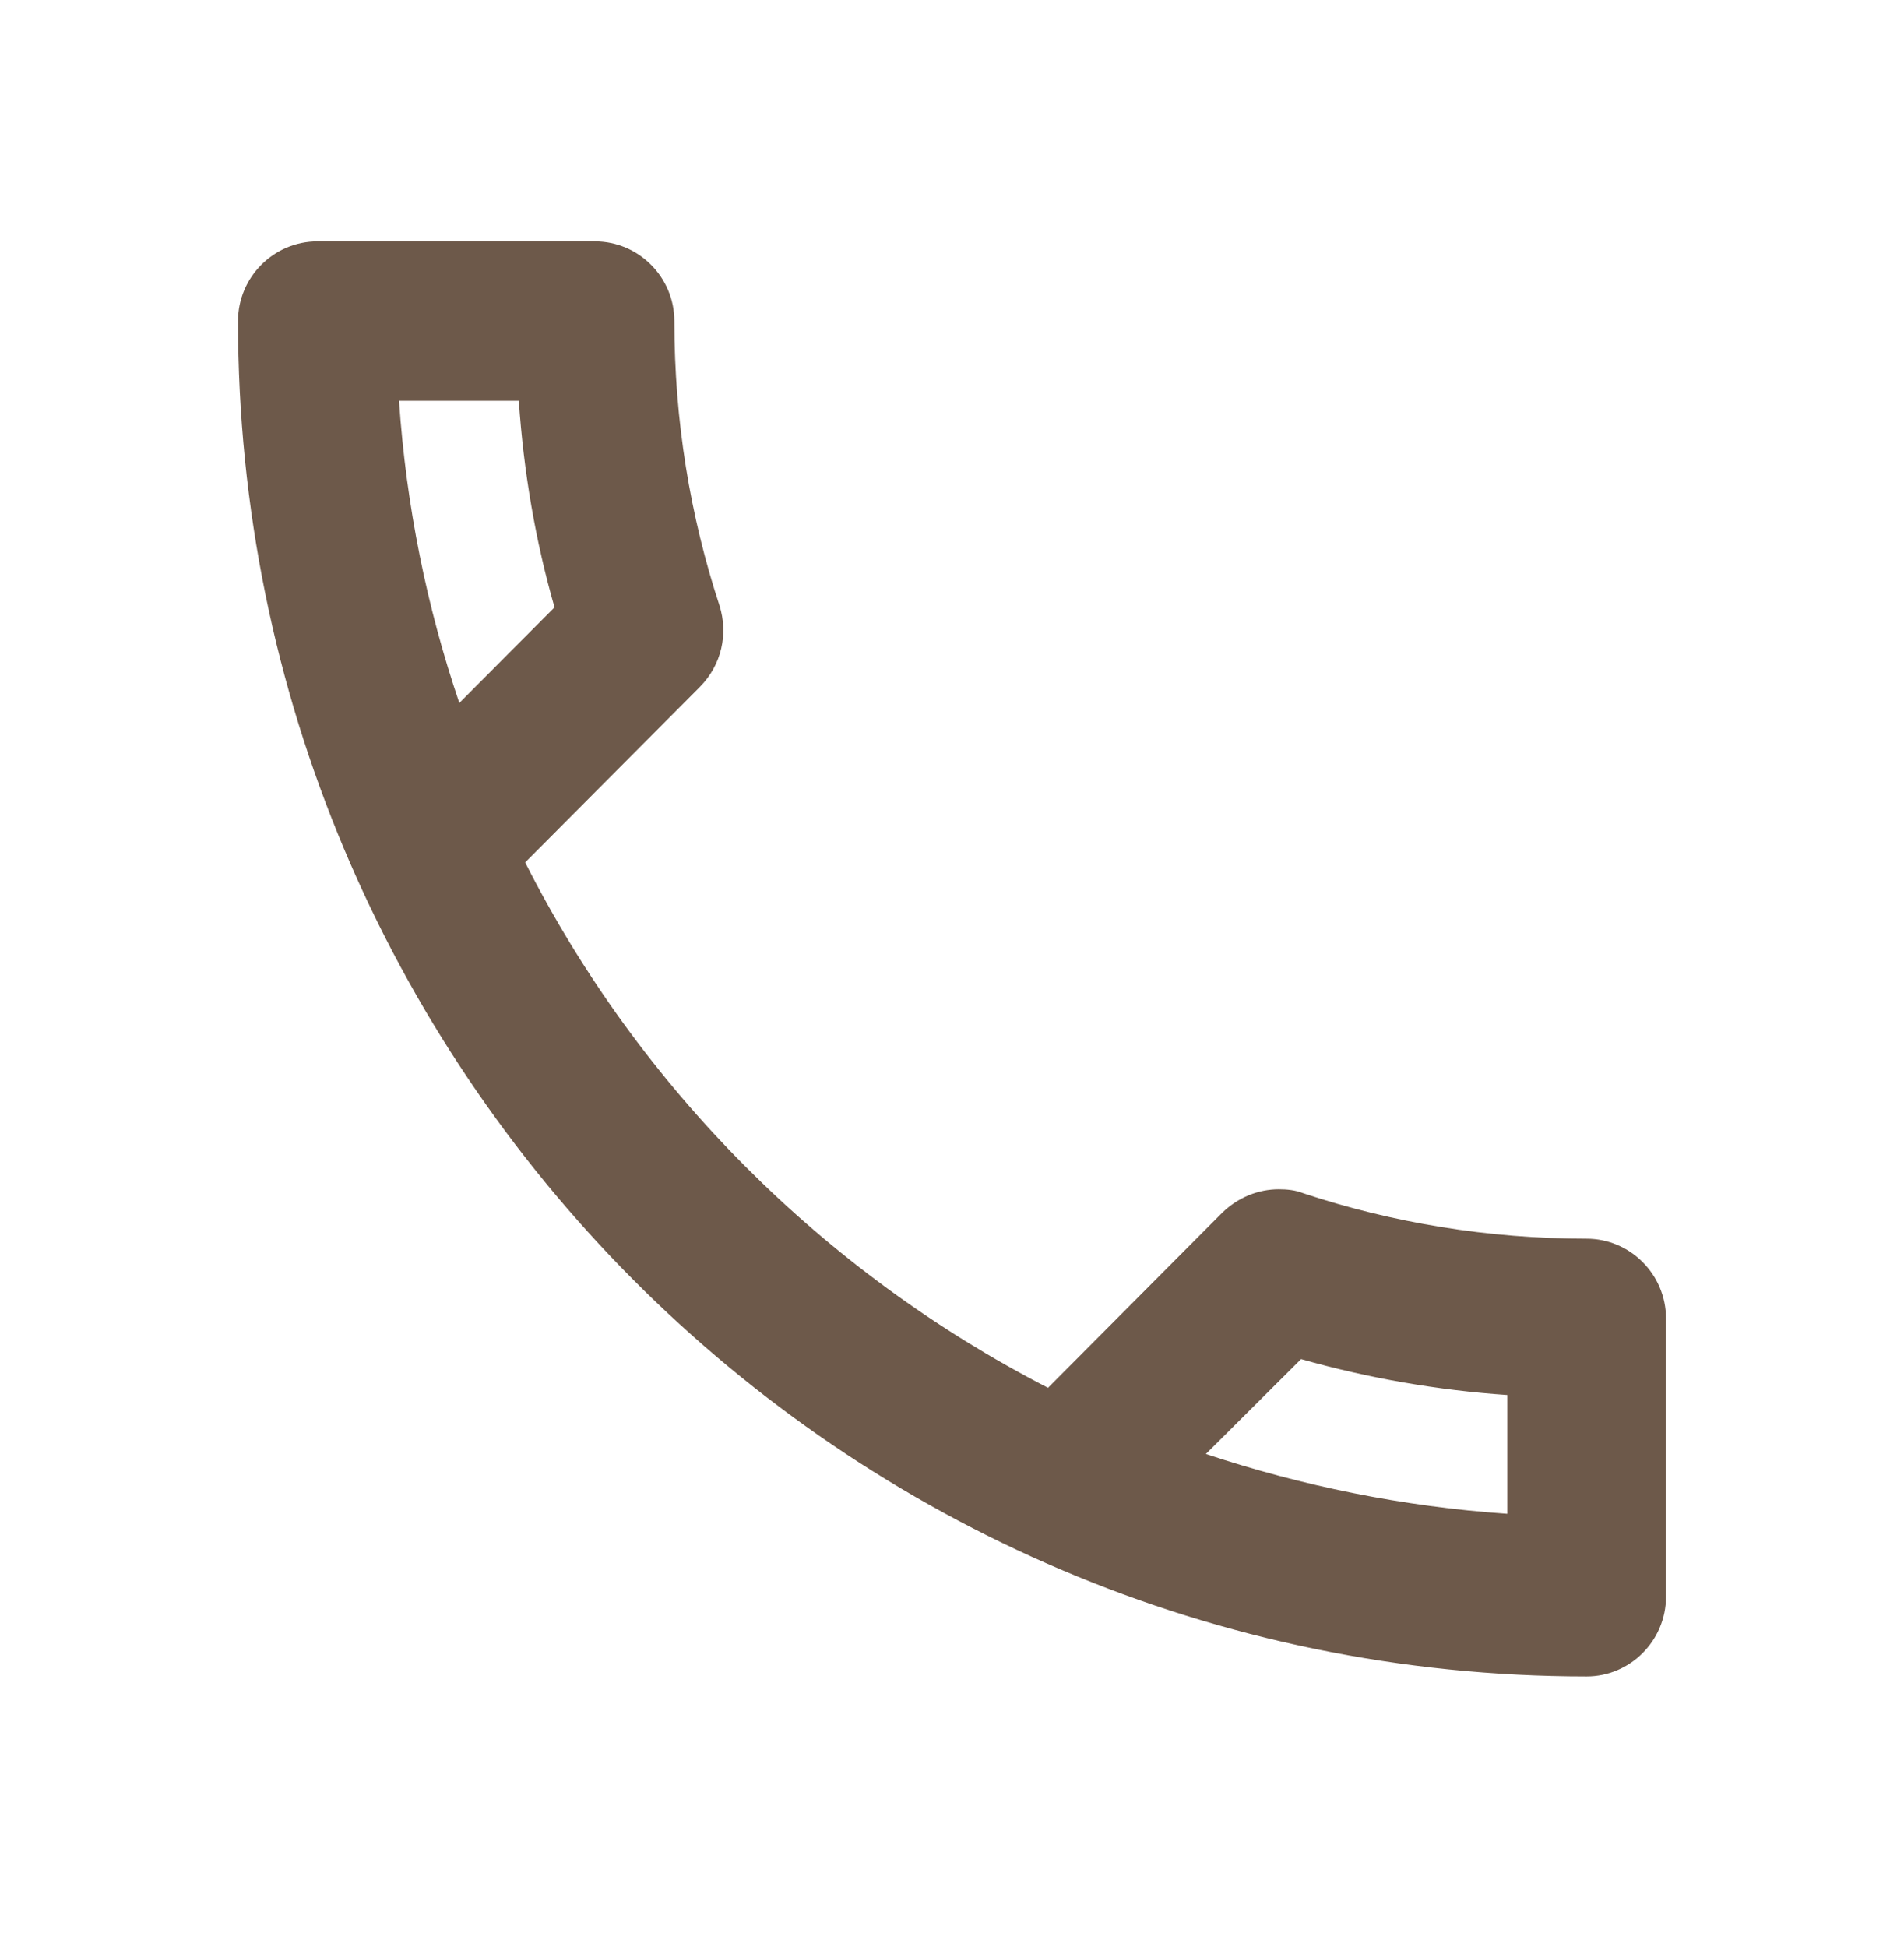 <svg width="45" height="46" viewBox="0 0 45 46" fill="none" xmlns="http://www.w3.org/2000/svg">
<path d="M12.262 9.472C12.375 11.148 12.656 12.787 13.106 14.351L10.856 16.611C10.088 14.351 9.6 11.958 9.431 9.472H12.262ZM30.75 32.116C32.344 32.568 33.975 32.851 35.625 32.964V35.771C33.15 35.601 30.769 35.111 28.5 34.358L30.75 32.116ZM14.062 5.704H7.5C6.469 5.704 5.625 6.551 5.625 7.588C5.625 25.277 19.894 39.614 37.5 39.614C38.531 39.614 39.375 38.766 39.375 37.73V31.155C39.375 30.119 38.531 29.271 37.5 29.271C35.175 29.271 32.906 28.895 30.806 28.198C30.619 28.122 30.413 28.103 30.225 28.103C29.738 28.103 29.269 28.292 28.894 28.65L24.769 32.794C19.462 30.062 15.113 25.711 12.412 20.379L16.538 16.235C17.062 15.707 17.212 14.973 17.006 14.313C16.312 12.203 15.938 9.942 15.938 7.588C15.938 6.551 15.094 5.704 14.062 5.704Z" fill="#6D594A"/>
</svg>
